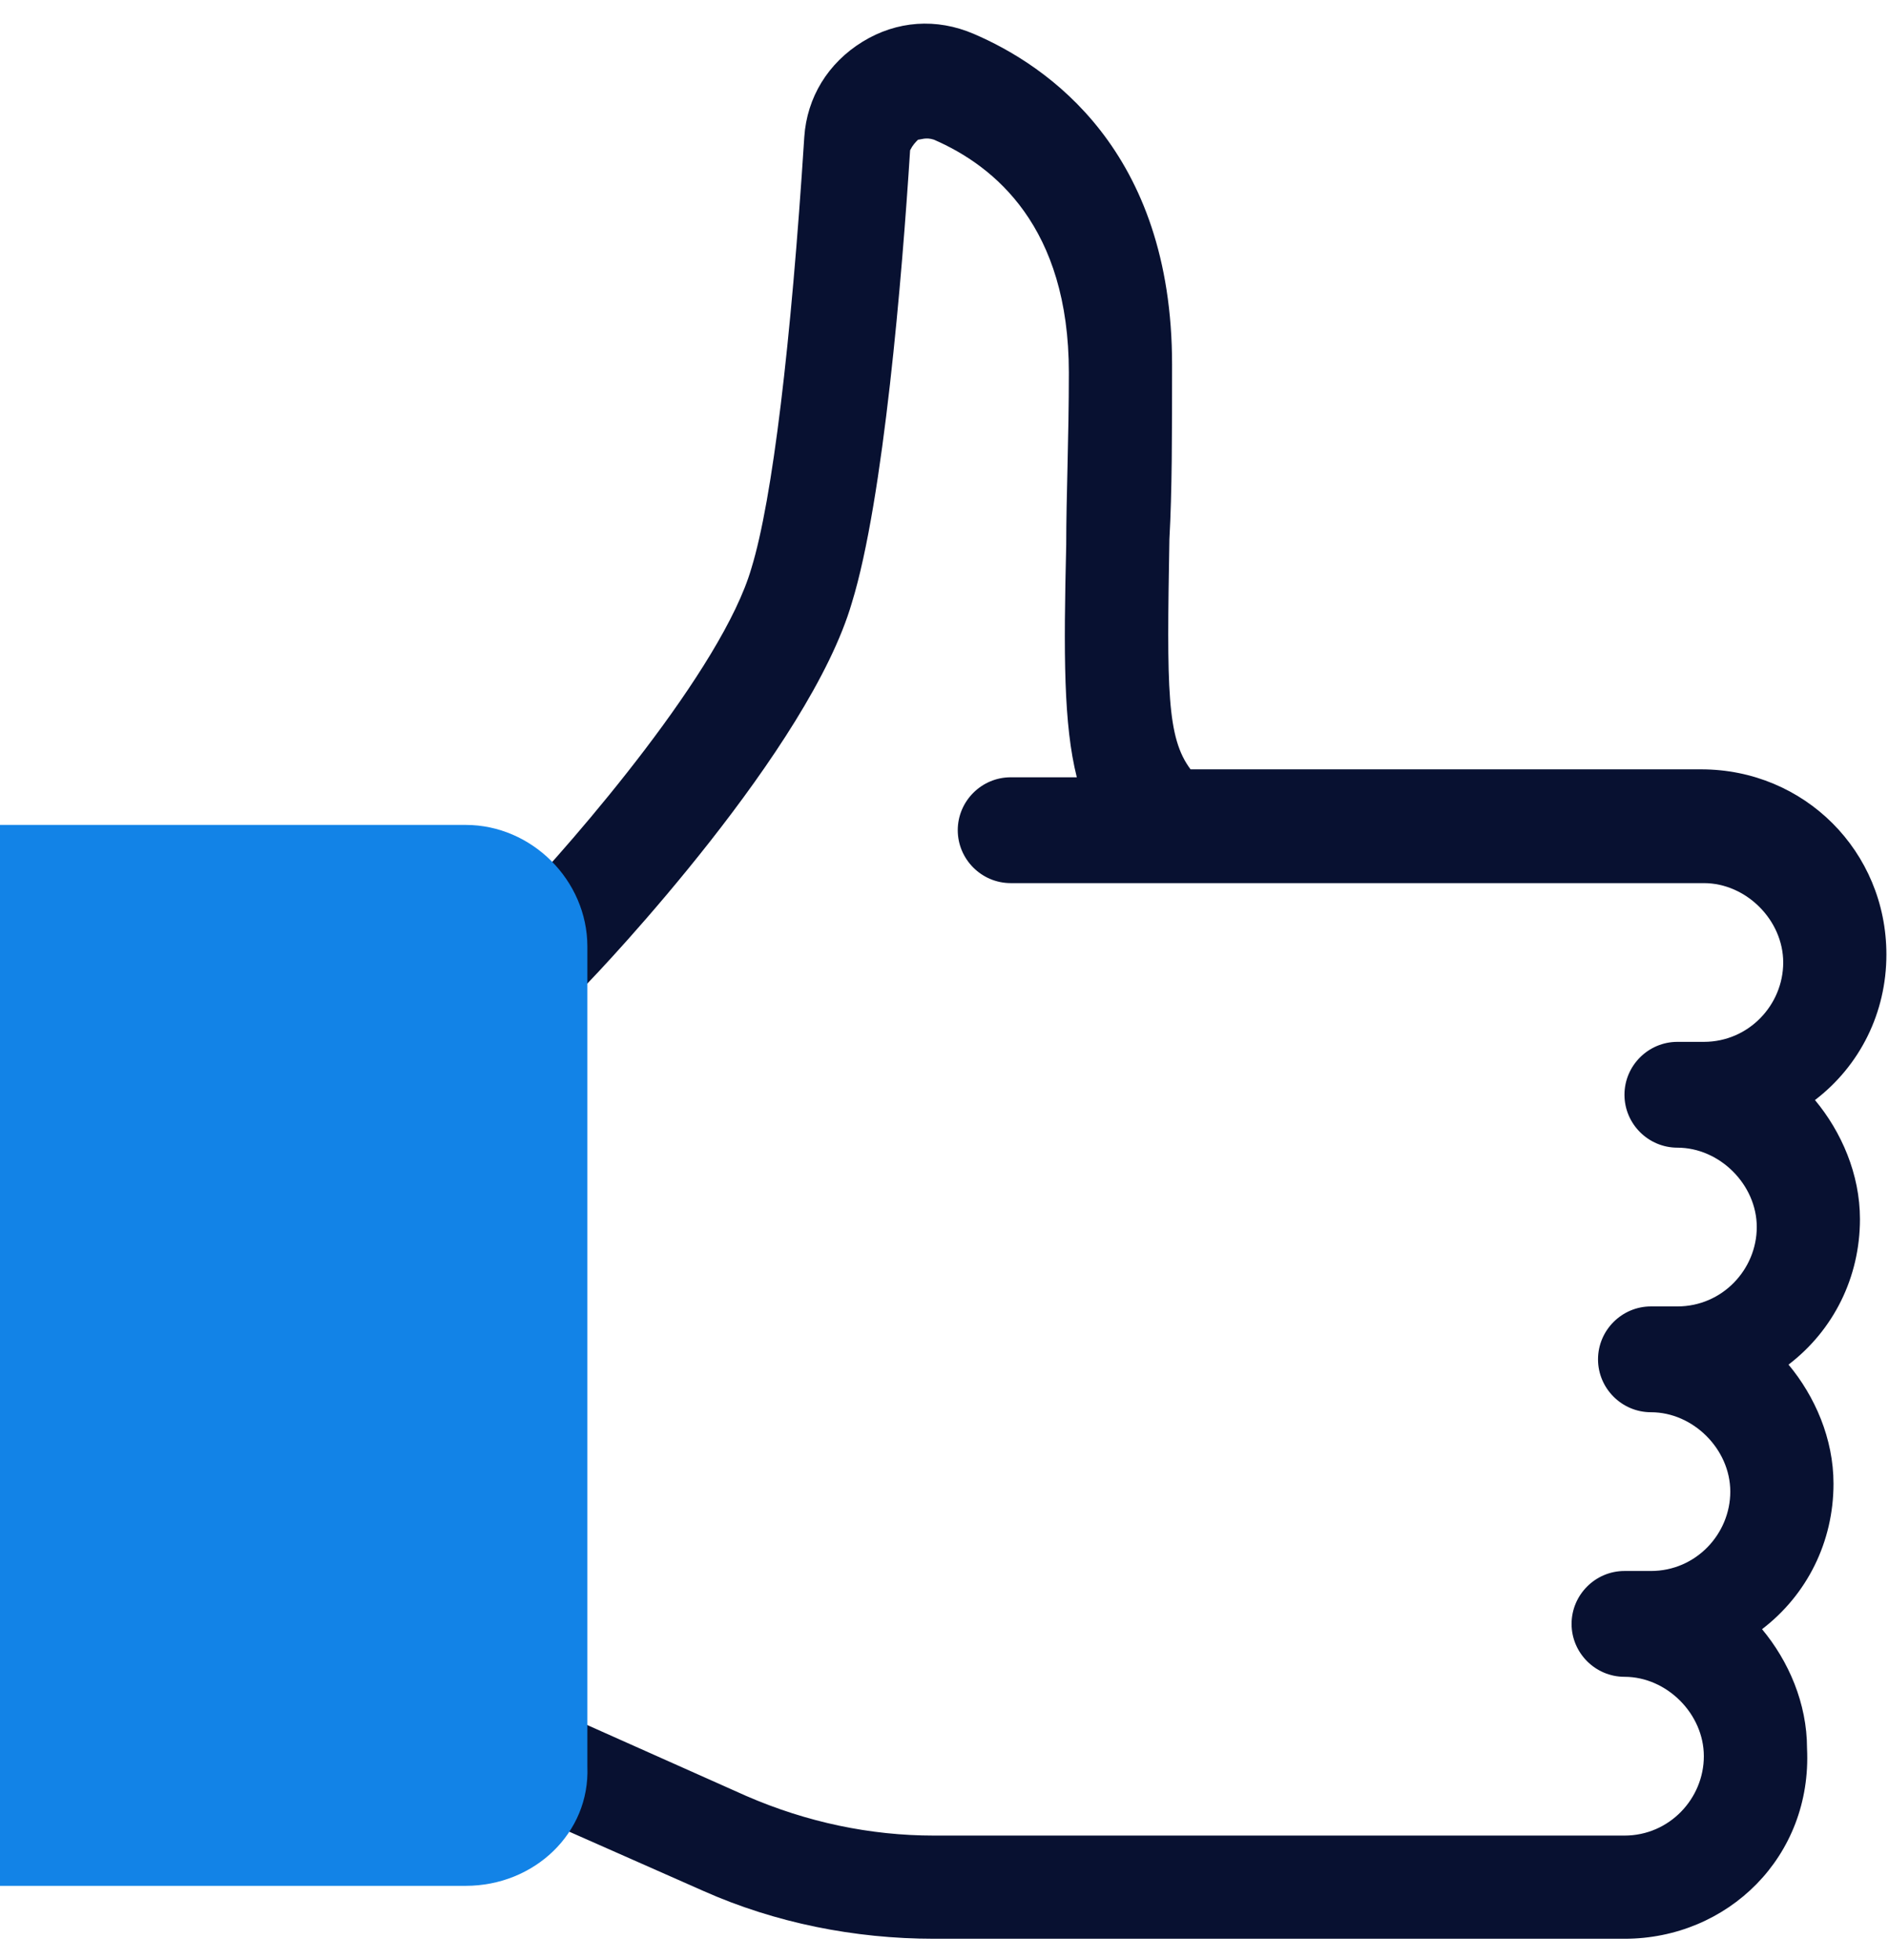 <?xml version="1.0" encoding="UTF-8"?>
<svg xmlns="http://www.w3.org/2000/svg" width="53" height="55" viewBox="0 0 53 55" fill="none">
  <path d="M45.578 54.397H26.204C23.977 54.397 21.75 53.951 19.745 53.06L13.361 50.239C12.842 50.017 12.471 49.497 12.471 48.903V27.153C12.471 26.559 12.842 26.04 13.361 25.817L14.401 25.372C16.182 23.516 20.265 18.765 21.082 15.944C21.675 14.014 22.195 9.635 22.566 3.844C22.64 2.731 23.234 1.766 24.199 1.172C25.164 0.578 26.278 0.504 27.317 0.949C29.396 1.84 32.885 4.216 32.885 10.228C32.885 12.159 32.885 13.792 32.81 15.128C32.736 19.359 32.736 20.695 33.404 21.586H47.731C50.626 21.586 52.927 23.887 52.927 26.782C52.927 28.415 52.185 29.9 50.923 30.865C51.665 31.756 52.185 32.943 52.185 34.205C52.185 35.839 51.443 37.323 50.181 38.288C50.923 39.179 51.443 40.367 51.443 41.629C51.443 43.262 50.7 44.746 49.438 45.711C50.181 46.602 50.7 47.79 50.7 49.052C50.849 52.095 48.473 54.397 45.578 54.397ZM15.44 47.938L20.933 50.388C22.64 51.13 24.422 51.502 26.204 51.502H45.578C46.84 51.502 47.805 50.462 47.805 49.275C47.805 48.087 46.766 47.047 45.578 47.047C44.762 47.047 44.094 46.379 44.094 45.563C44.094 44.746 44.762 44.078 45.578 44.078H46.321C47.583 44.078 48.547 43.039 48.547 41.851C48.547 40.664 47.508 39.624 46.321 39.624C45.504 39.624 44.836 38.956 44.836 38.14C44.836 37.323 45.504 36.655 46.321 36.655H47.063C48.325 36.655 49.29 35.616 49.29 34.428C49.29 33.24 48.251 32.201 47.063 32.201C46.246 32.201 45.578 31.533 45.578 30.716C45.578 29.9 46.246 29.232 47.063 29.232H47.805C49.067 29.232 50.032 28.193 50.032 27.005C50.032 25.817 48.993 24.778 47.805 24.778H32.736H28.356C27.54 24.778 26.872 24.11 26.872 23.293C26.872 22.477 27.54 21.809 28.356 21.809H30.212C29.841 20.324 29.841 18.394 29.915 15.276C29.915 13.94 29.989 12.307 29.989 10.451C29.989 6.368 27.911 4.661 26.204 3.919C25.981 3.844 25.832 3.919 25.758 3.919C25.684 3.993 25.61 4.067 25.535 4.216C25.313 7.705 24.793 14.014 23.902 16.909C22.715 20.992 16.999 27.079 16.331 27.747C16.182 27.896 16.034 27.97 15.885 28.044L15.44 28.193V47.938Z" fill="#081131"></path>
  <path d="M13.065 52.912H0V23.145H13.065C14.921 23.145 16.48 24.704 16.48 26.56V49.572C16.554 51.427 14.995 52.912 13.065 52.912Z" fill="#1283E7"></path>
</svg>
